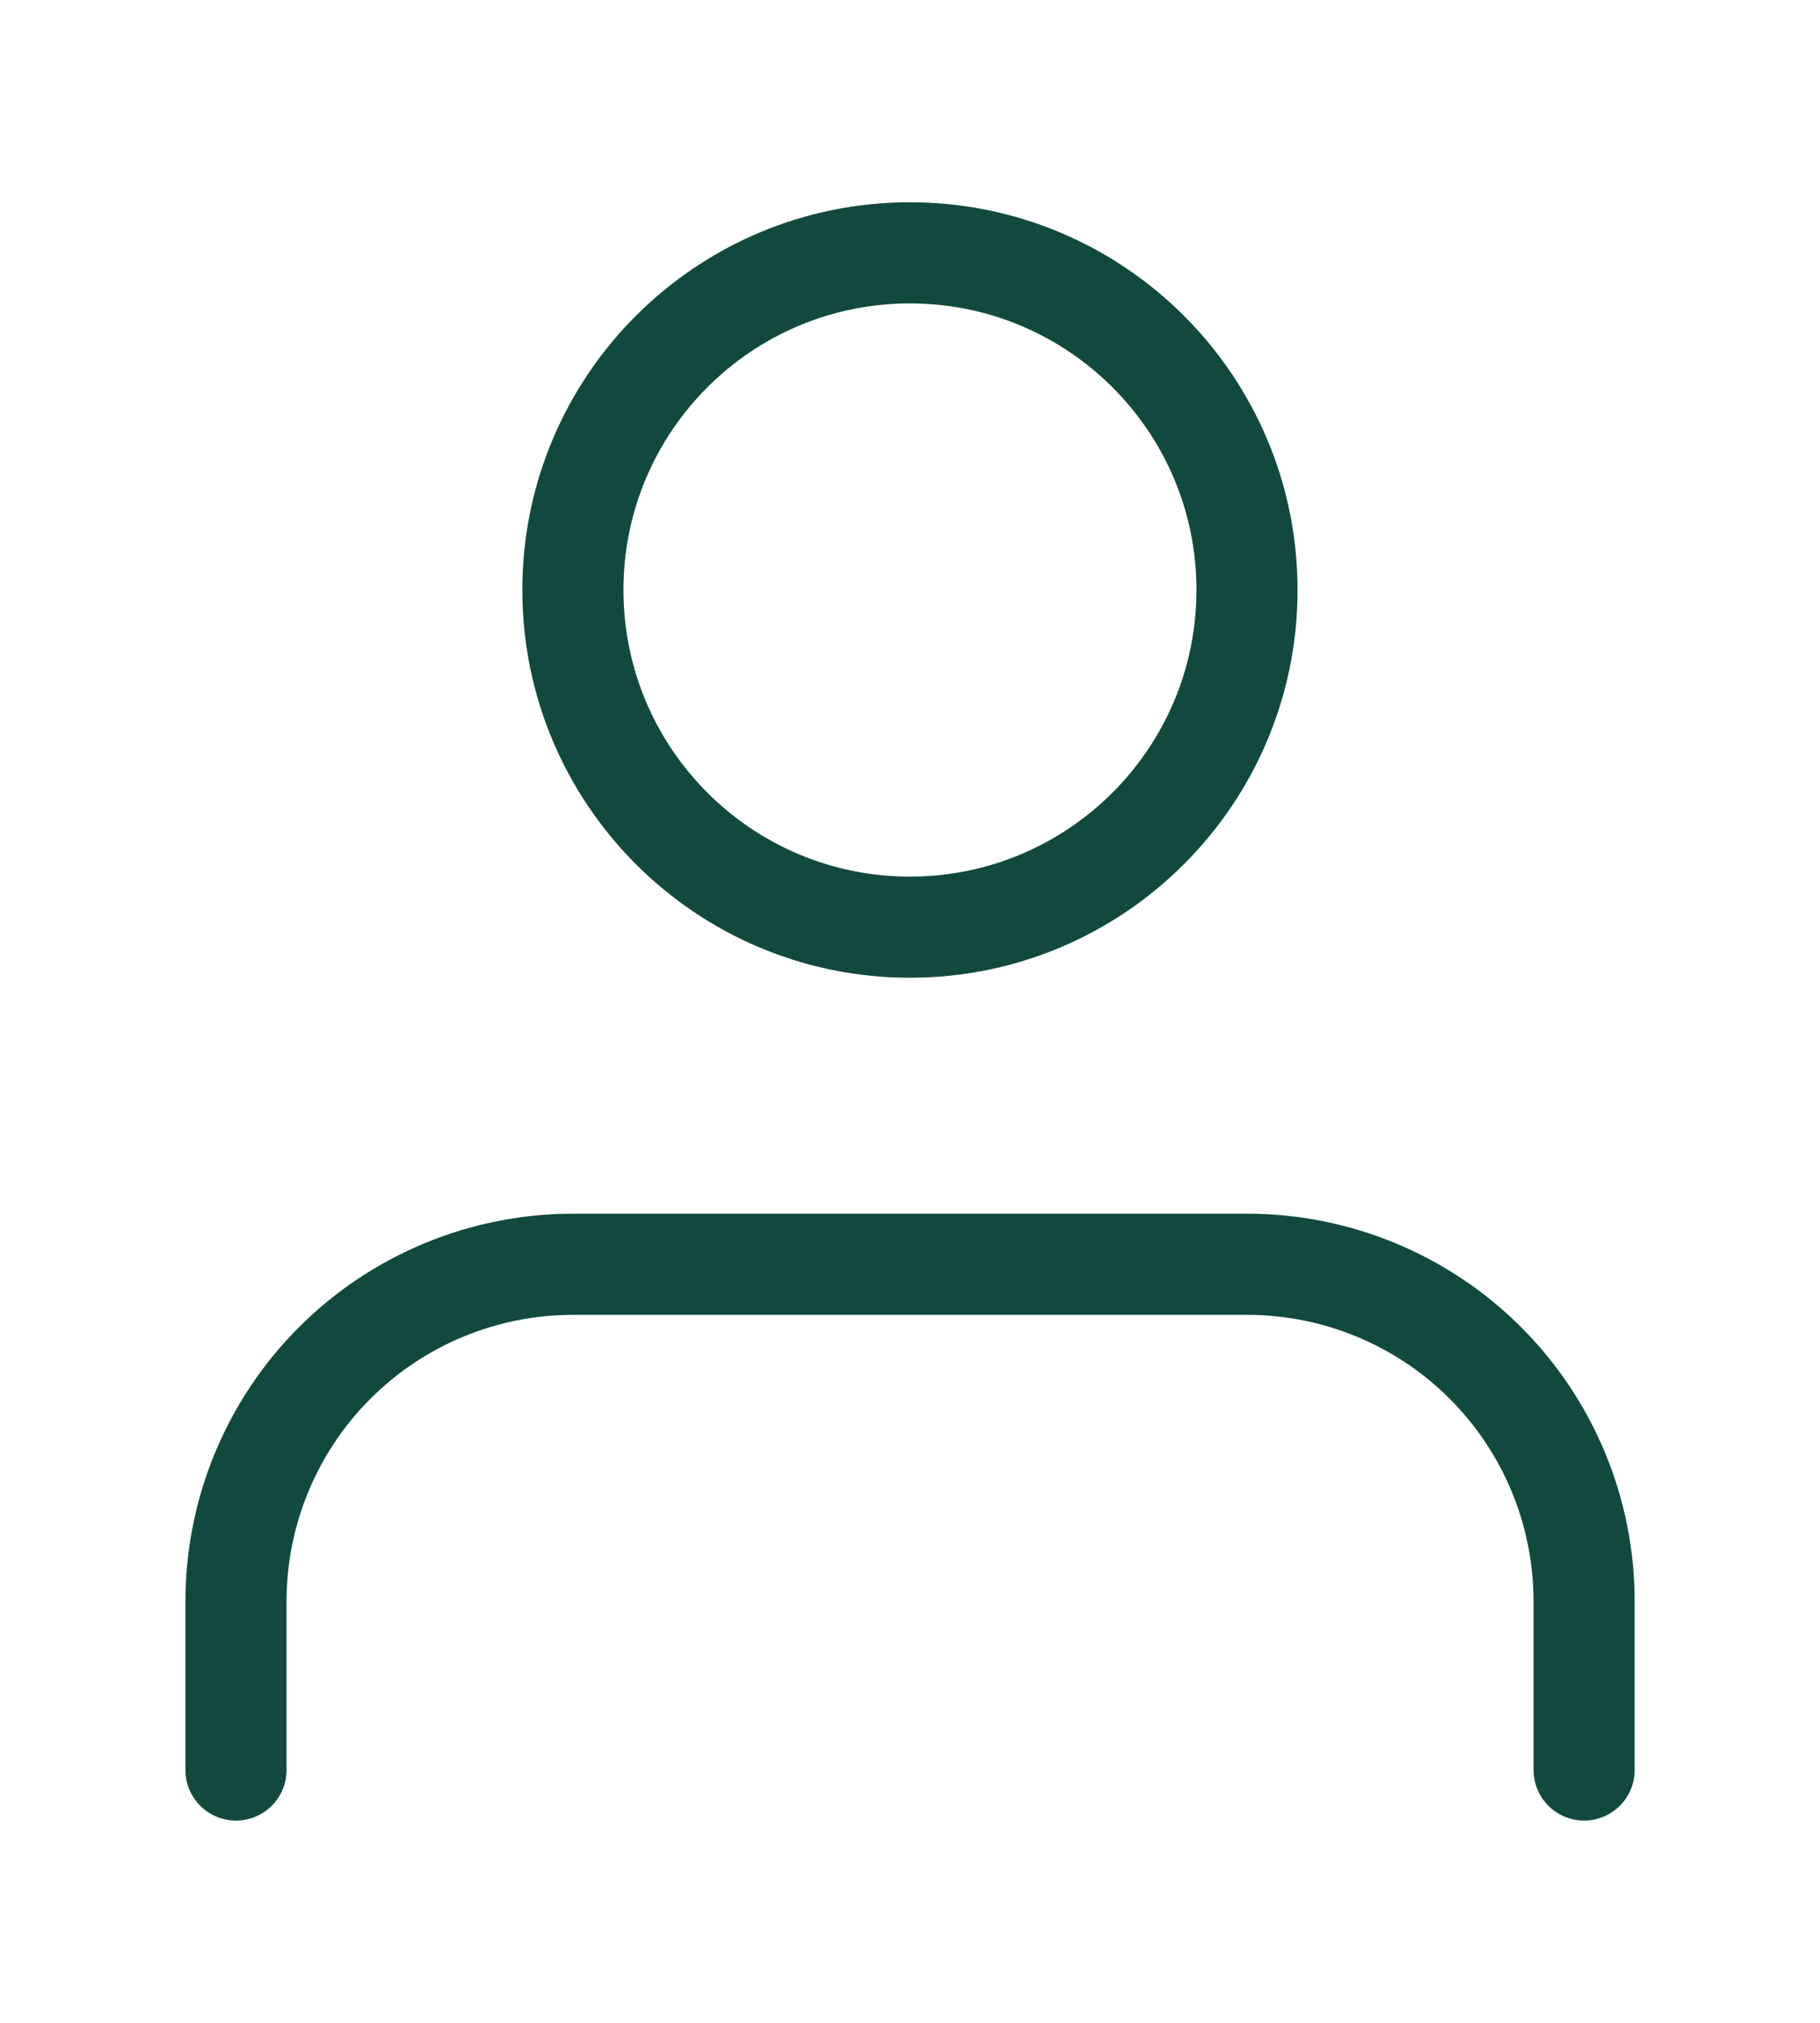 <svg width="18" height="20" viewBox="0 0 18 20" fill="none" xmlns="http://www.w3.org/2000/svg">
<path d="M15.667 17.5V15.833C15.667 14.949 15.316 14.101 14.691 13.476C14.066 12.851 13.218 12.5 12.334 12.5H5.667C4.783 12.5 3.935 12.851 3.31 13.476C2.685 14.101 2.334 14.949 2.334 15.833V17.5" stroke="#11493E" stroke-linecap="round" stroke-linejoin="round"/>
<path d="M8.999 9.167C10.84 9.167 12.333 7.674 12.333 5.833C12.333 3.992 10.84 2.5 8.999 2.5C7.158 2.5 5.666 3.992 5.666 5.833C5.666 7.674 7.158 9.167 8.999 9.167Z" stroke="#11493E" stroke-linecap="round" stroke-linejoin="round"/>
</svg>
